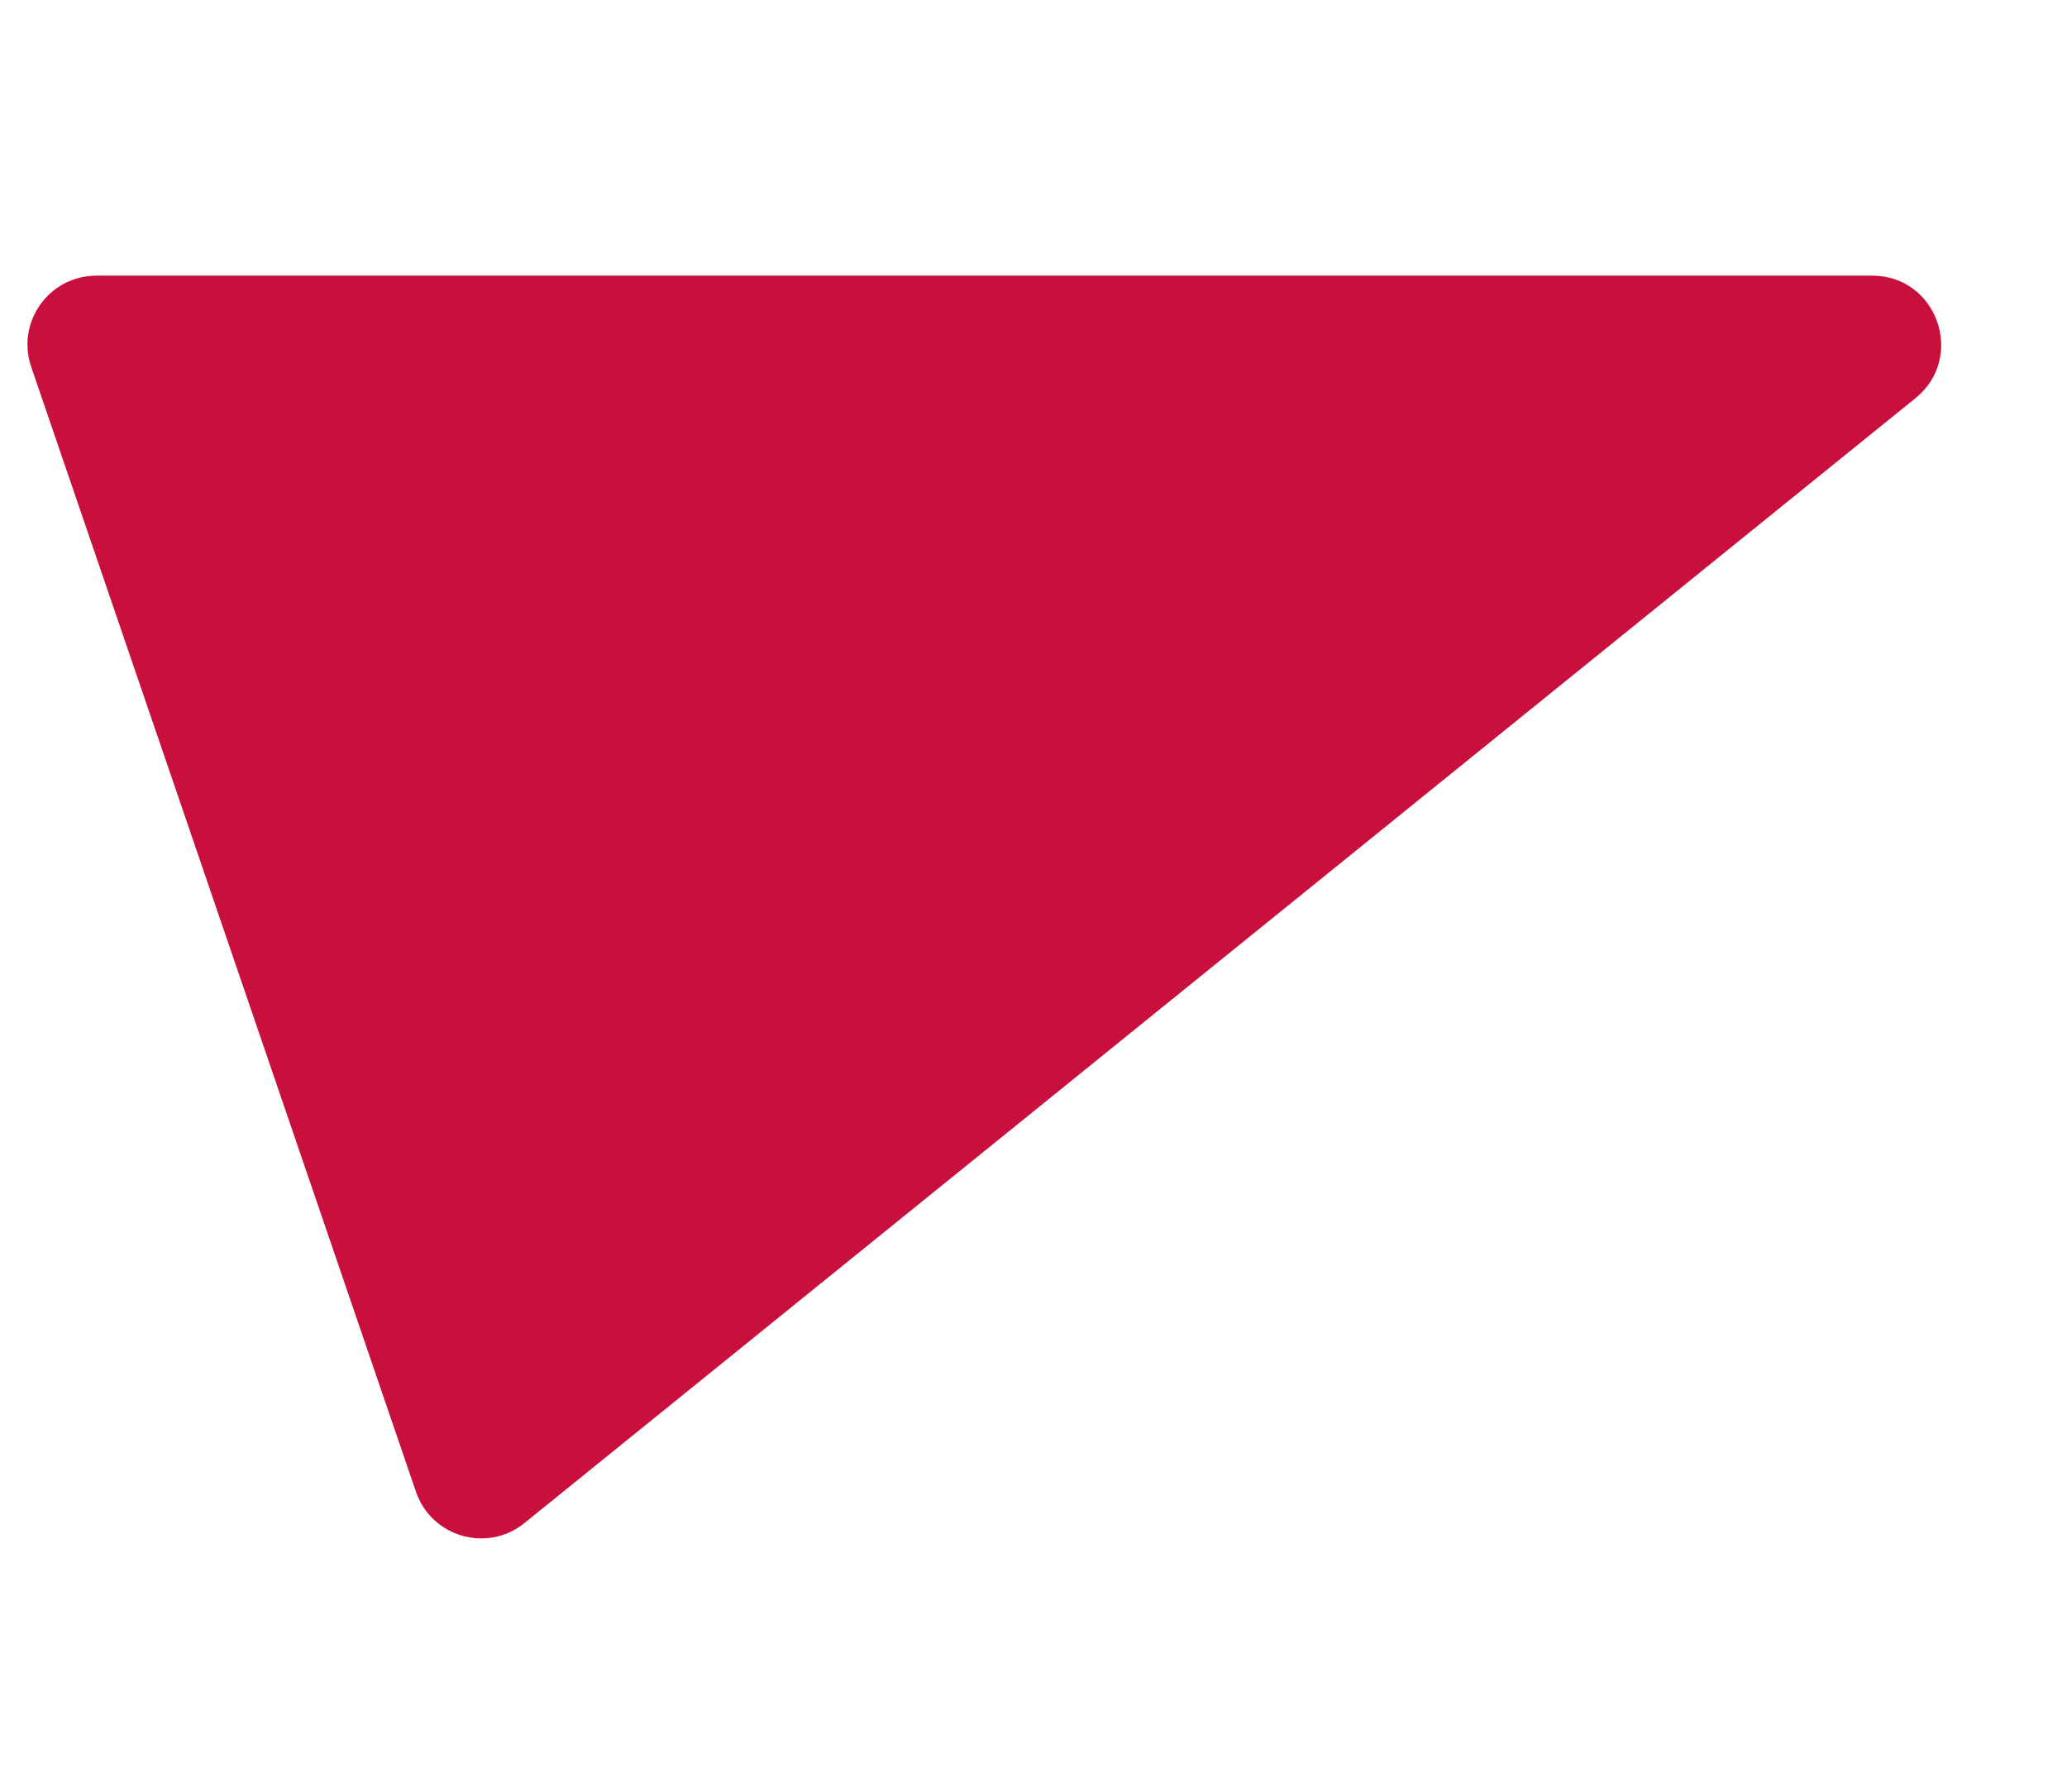 <?xml version="1.0" encoding="UTF-8"?> <svg xmlns="http://www.w3.org/2000/svg" width="30" height="26" viewBox="0 0 30 26" fill="none"><path d="M0.453 5.324C0.231 4.675 0.713 4 1.399 4H27.173C28.115 4 28.534 5.185 27.801 5.778L7.612 22.101C7.072 22.538 6.262 22.304 6.037 21.647L0.453 5.324Z" fill="#C9103C"></path></svg> 